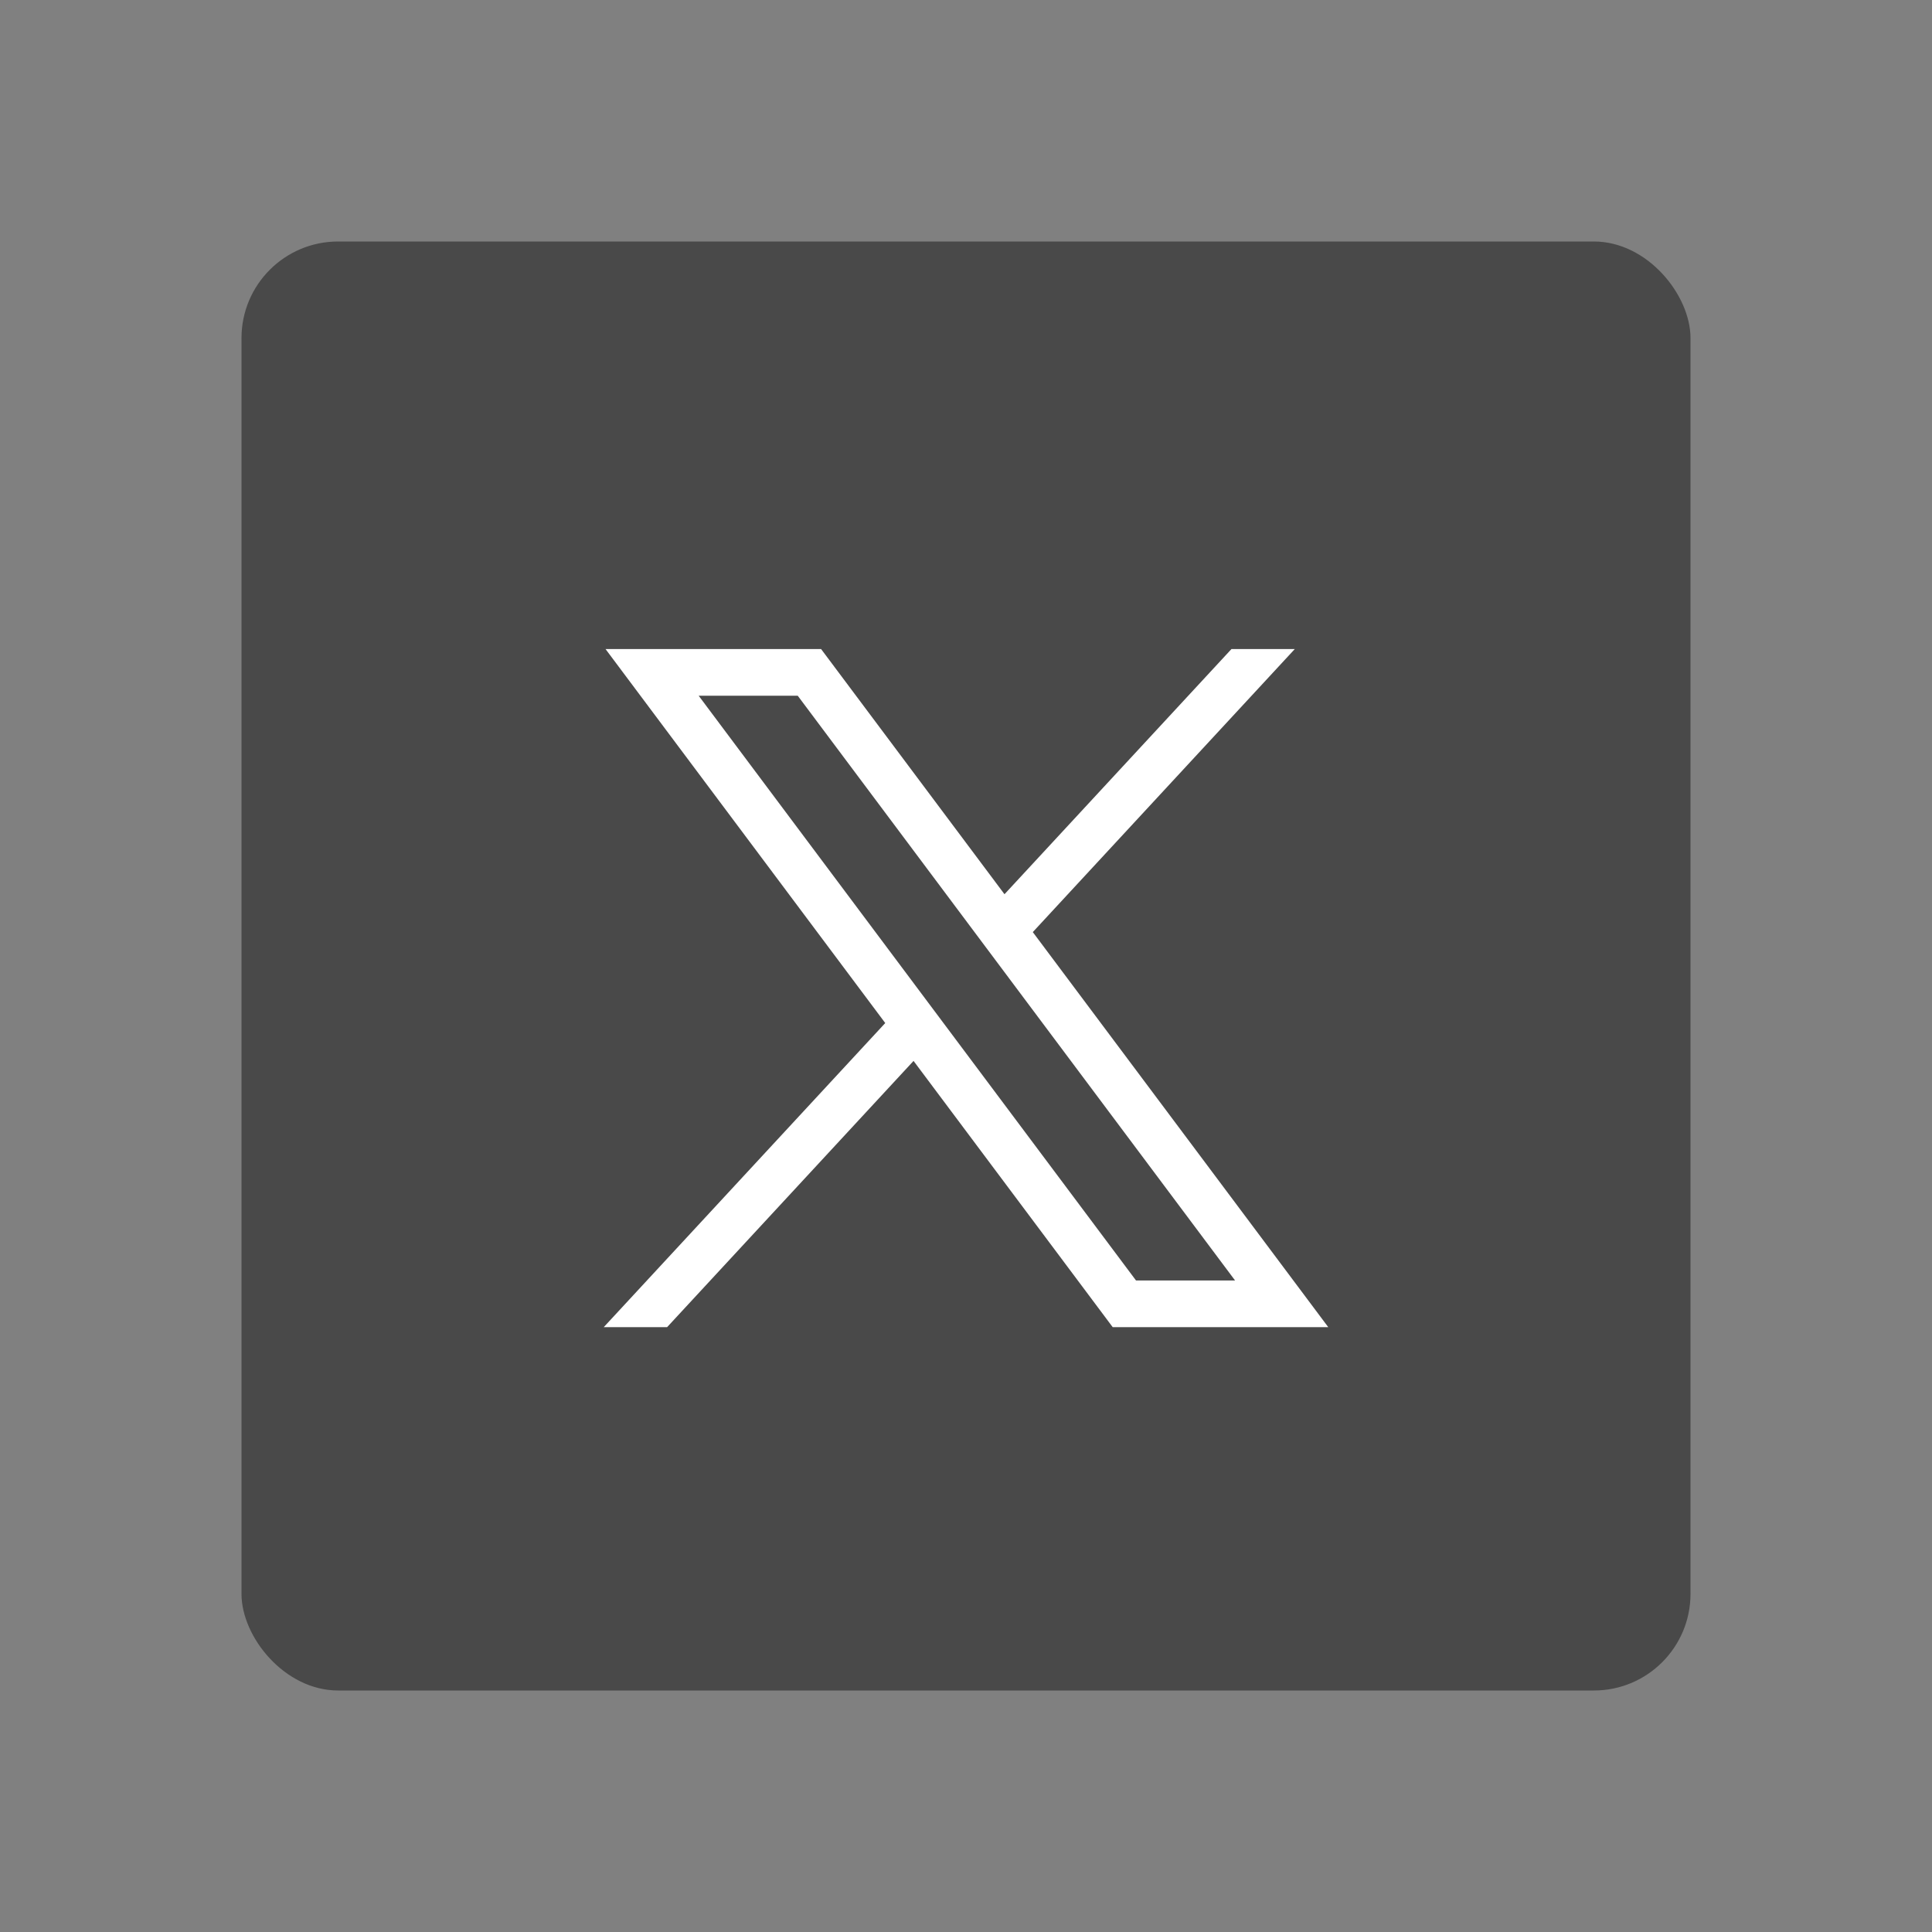 <svg width="40" height="40" viewBox="0 0 40 40" fill="none" xmlns="http://www.w3.org/2000/svg">
<rect x="0" y="0" width="40" height="40" fill="#808080" stroke="none"/>
<rect x="5" y="5" width="30" height="30" rx="2" fill="#494949"/>
<path d="M12.537 13.438L18.328 21.181L12.5 27.477H13.812L18.914 21.965L23.037 27.477H27.5L21.383 19.298L26.807 13.438H25.496L20.797 18.514L17 13.438H12.537ZM14.465 14.404H16.516L25.571 26.511H23.52L14.465 14.404Z" fill="white"/>
</svg>
